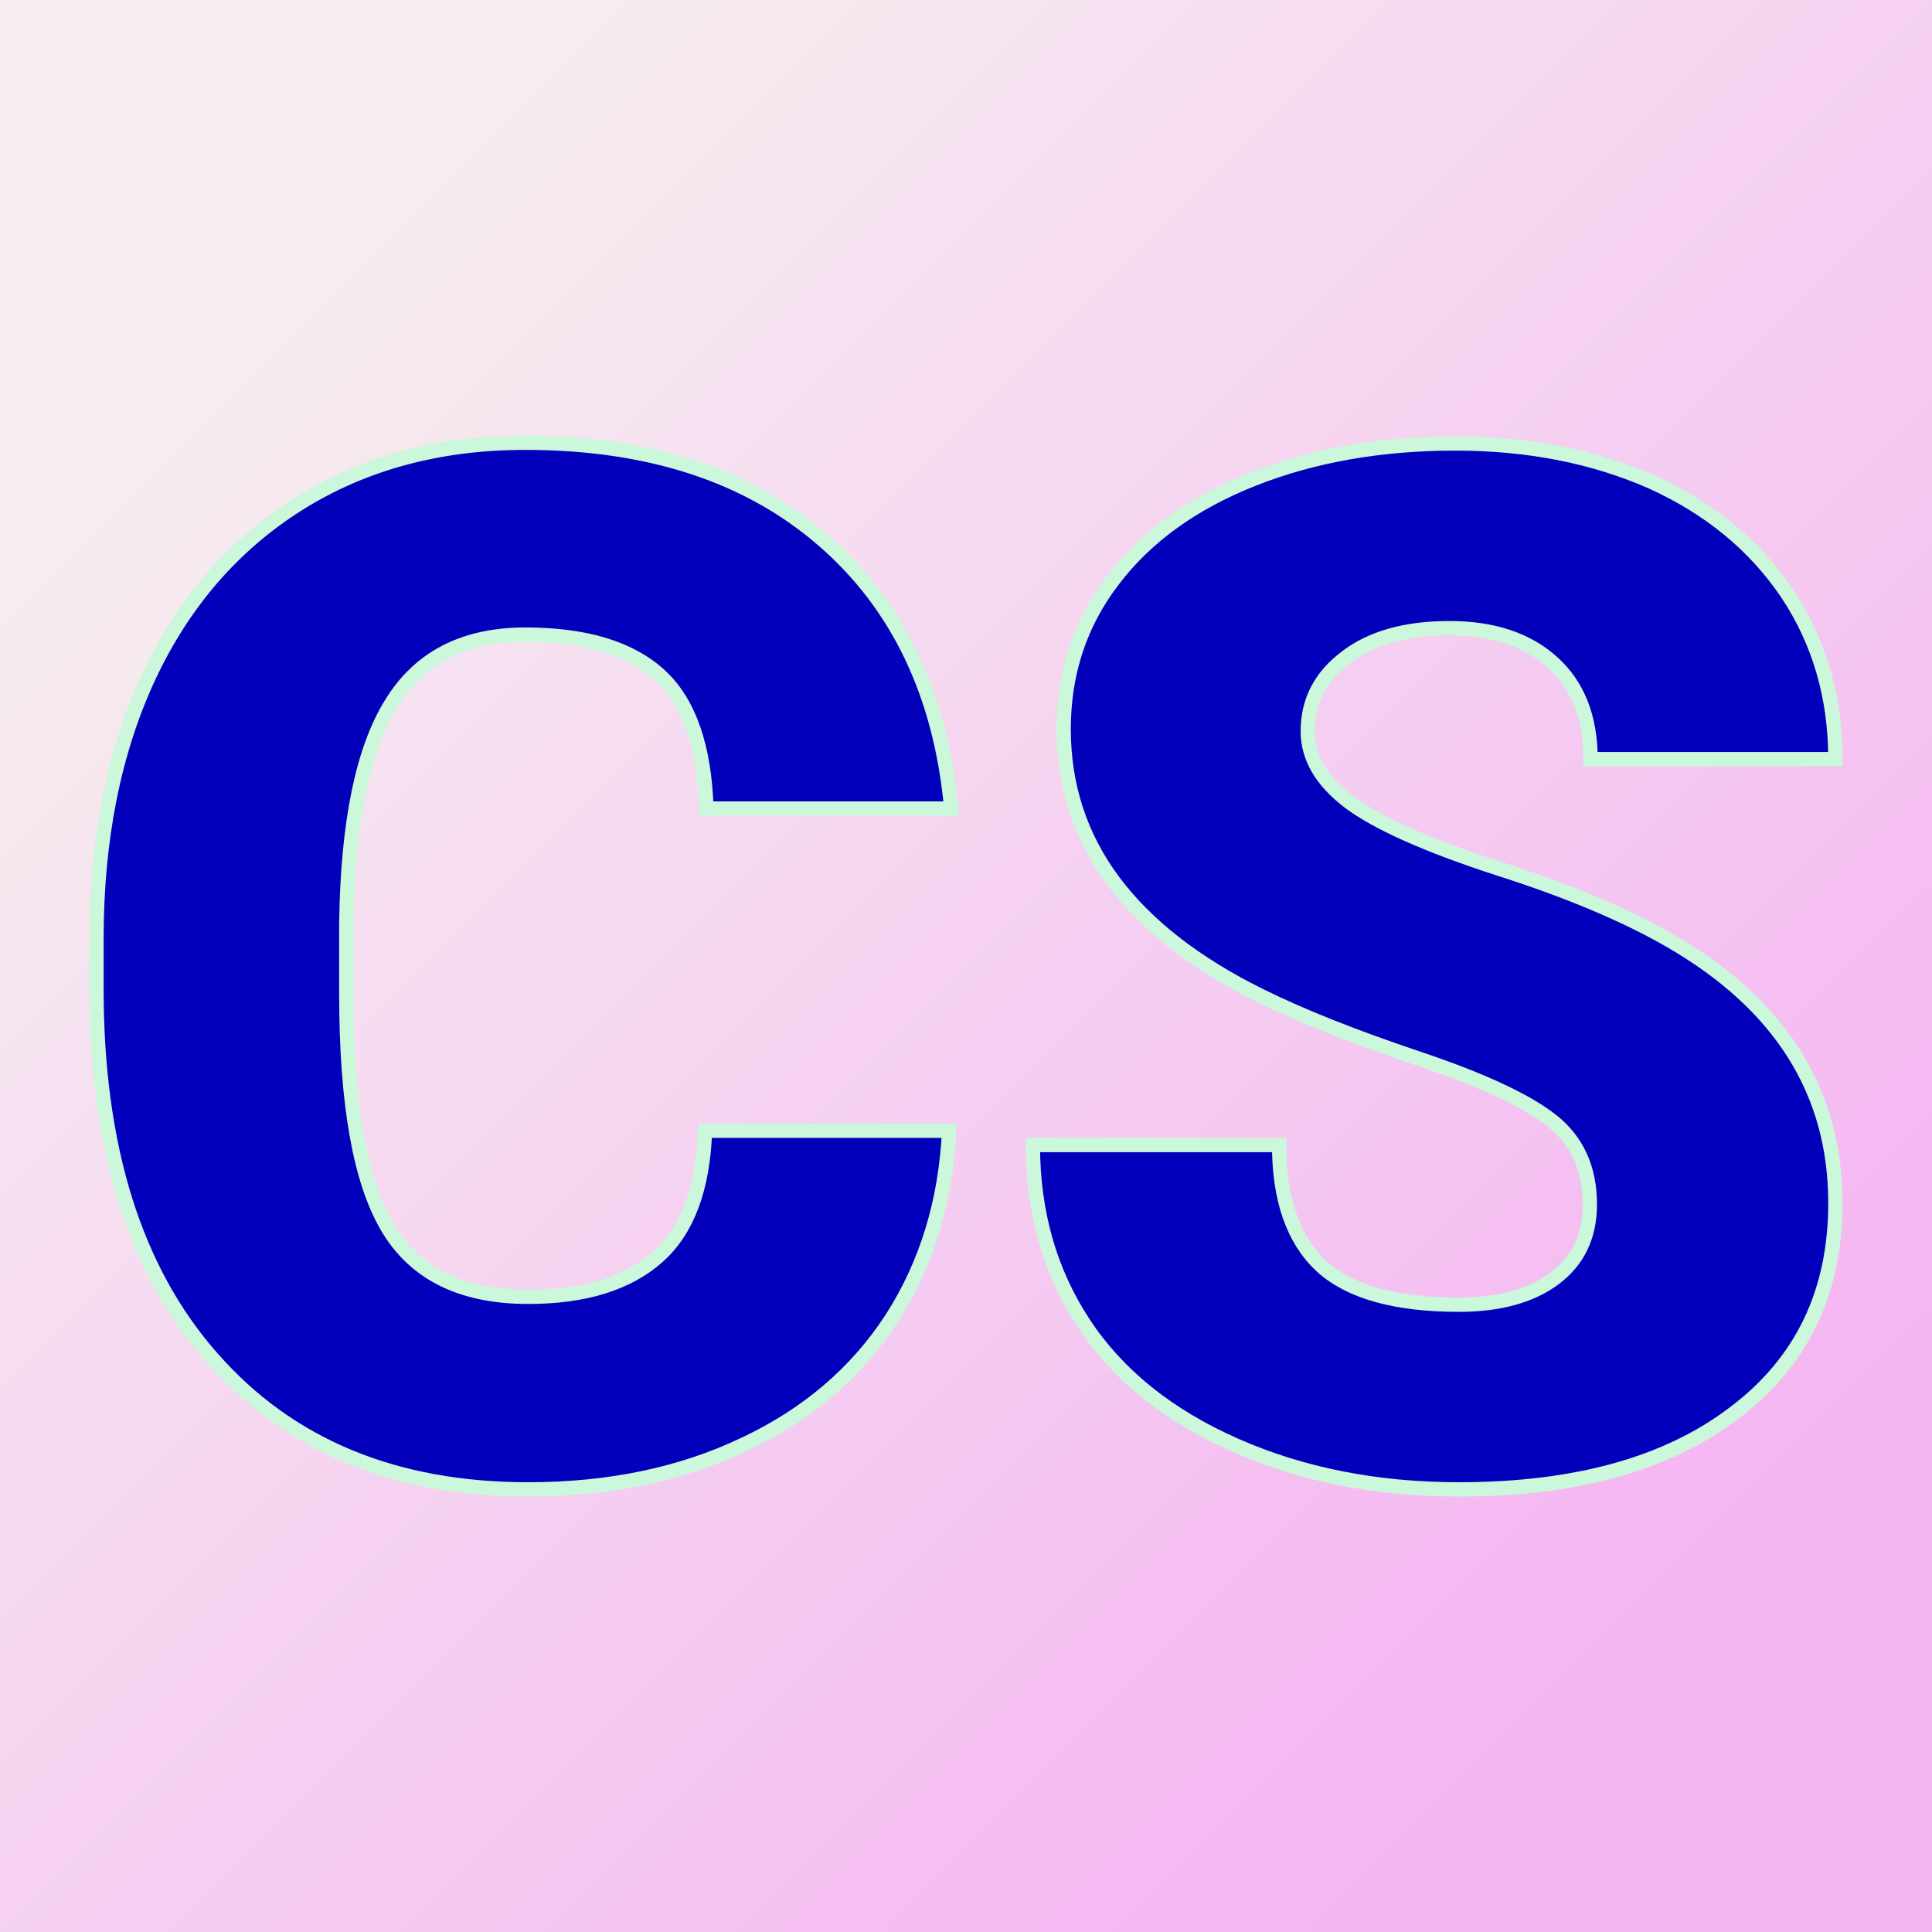 <svg xmlns="http://www.w3.org/2000/svg" version="1.1" xmlns:xlink="http://www.w3.org/1999/xlink" viewBox="0 0 200 200"><rect x="0" y="0" width="200" height="200" fill="#808080" stroke="none"/><rect width="200" height="200" fill="url('#gradient')"></rect><defs><linearGradient id="gradient" gradientTransform="rotate(45 0.5 0.5)"><stop offset="0%" stop-color="#f6edef"></stop><stop offset="100%" stop-color="#f5b5f2"></stop></linearGradient></defs><g><g fill="#0300bb" transform="matrix(7.411,0,0,7.411,5.021,152.699)" stroke="#cbf7db" stroke-width="0.2"><path d="M9.17-4.81L12.58-4.81Q12.51-3.33 11.78-2.19Q11.04-1.05 9.72-0.43Q8.40 0.20 6.70 0.20L6.70 0.20Q3.90 0.20 2.29-1.63Q0.67-3.46 0.67-6.79L0.67-6.79L0.67-7.49Q0.67-9.58 1.40-11.15Q2.13-12.71 3.50-13.57Q4.86-14.42 6.66-14.42L6.66-14.42Q9.25-14.42 10.82-13.06Q12.39-11.70 12.61-9.31L12.61-9.31L9.19-9.31Q9.15-10.61 8.54-11.17Q7.92-11.74 6.66-11.74L6.66-11.74Q5.38-11.74 4.79-10.78Q4.19-9.82 4.16-7.72L4.16-7.72L4.16-6.72Q4.16-4.44 4.73-3.47Q5.30-2.49 6.70-2.49L6.70-2.49Q7.88-2.49 8.51-3.05Q9.13-3.60 9.17-4.81L9.17-4.81ZM21.53-3.78L21.53-3.78Q21.53-4.53 21.00-4.95Q20.47-5.37 19.13-5.82Q17.79-6.27 16.94-6.69L16.94-6.69Q14.18-8.05 14.18-10.42L14.18-10.42Q14.18-11.60 14.87-12.50Q15.56-13.41 16.82-13.91Q18.08-14.41 19.65-14.41L19.65-14.41Q21.18-14.41 22.40-13.87Q23.61-13.32 24.29-12.31Q24.96-11.30 24.96-10L24.96-10L21.54-10Q21.54-10.87 21.01-11.35Q20.48-11.83 19.57-11.83L19.57-11.83Q18.65-11.83 18.12-11.42Q17.59-11.02 17.59-10.39L17.59-10.39Q17.59-9.84 18.17-9.40Q18.76-8.96 20.23-8.48Q21.71-8.01 22.66-7.46L22.66-7.46Q24.96-6.13 24.96-3.80L24.96-3.80Q24.96-1.93 23.55-0.87Q22.15 0.20 19.70 0.20L19.70 0.20Q17.97 0.20 16.57-0.42Q15.17-1.04 14.46-2.12Q13.75-3.20 13.75-4.61L13.75-4.61L17.19-4.61Q17.19-3.47 17.78-2.92Q18.37-2.38 19.70-2.38L19.70-2.38Q20.55-2.38 21.04-2.75Q21.53-3.12 21.53-3.78Z"></path></g></g></svg>